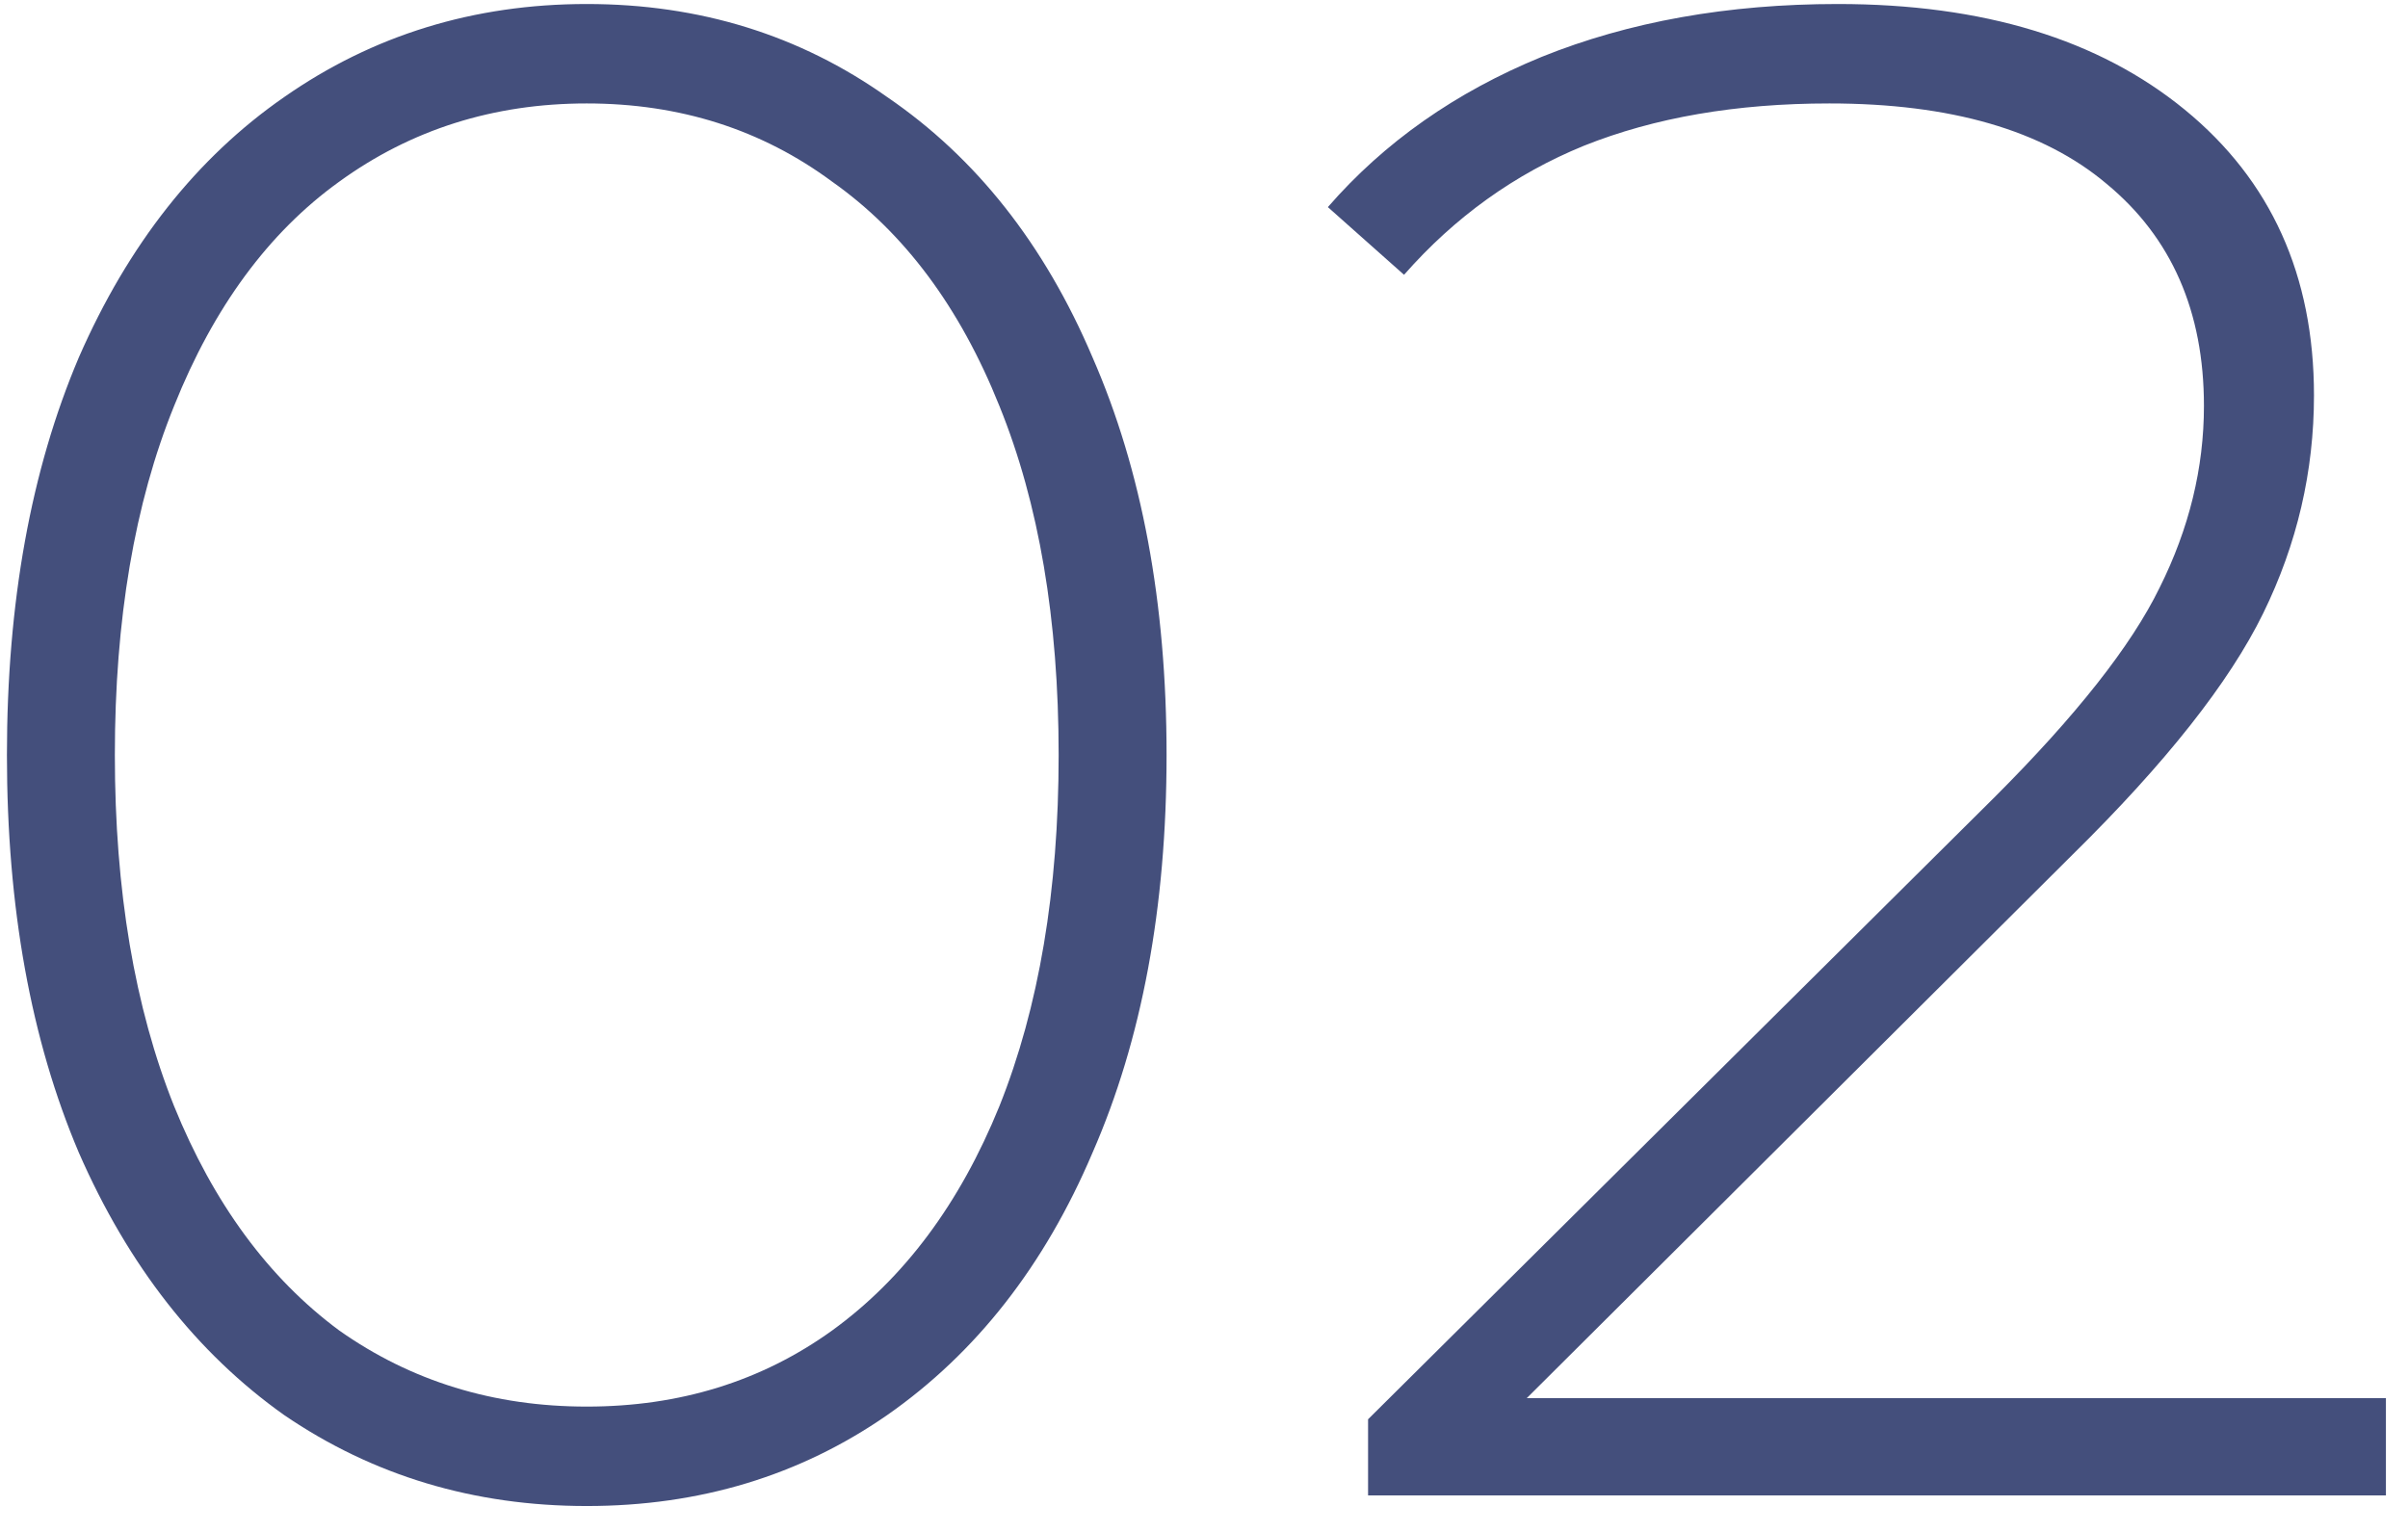 <svg width="66" height="42" viewBox="0 0 66 42" fill="none" xmlns="http://www.w3.org/2000/svg">
<path d="M16.082 41.29C12.989 41.29 10.224 40.459 7.788 38.796C5.391 37.095 3.515 34.697 2.162 31.604C0.847 28.511 0.19 24.876 0.19 20.7C0.19 16.524 0.847 12.889 2.162 9.796C3.515 6.703 5.391 4.325 7.788 2.662C10.224 0.961 12.989 0.11 16.082 0.11C19.175 0.11 21.921 0.961 24.318 2.662C26.754 4.325 28.629 6.703 29.944 9.796C31.297 12.889 31.974 16.524 31.974 20.7C31.974 24.876 31.297 28.511 29.944 31.604C28.629 34.697 26.754 37.095 24.318 38.796C21.921 40.459 19.175 41.29 16.082 41.29ZM16.082 38.564C18.634 38.564 20.877 37.868 22.81 36.476C24.782 35.045 26.309 32.996 27.392 30.328C28.475 27.621 29.016 24.412 29.016 20.7C29.016 16.988 28.475 13.798 27.392 11.13C26.309 8.423 24.782 6.374 22.81 4.982C20.877 3.551 18.634 2.836 16.082 2.836C13.53 2.836 11.268 3.551 9.296 4.982C7.363 6.374 5.855 8.423 4.772 11.13C3.689 13.798 3.148 16.988 3.148 20.7C3.148 24.412 3.689 27.621 4.772 30.328C5.855 32.996 7.363 35.045 9.296 36.476C11.268 37.868 13.53 38.564 16.082 38.564ZM65.395 38.332V41H37.497V38.912L54.665 21.86C56.908 19.617 58.416 17.703 59.189 16.118C60.001 14.494 60.407 12.831 60.407 11.13C60.407 8.539 59.518 6.509 57.739 5.04C55.999 3.571 53.467 2.836 50.141 2.836C47.589 2.836 45.346 3.223 43.413 3.996C41.519 4.769 39.875 5.949 38.483 7.534L36.395 5.678C37.942 3.899 39.895 2.527 42.253 1.56C44.651 0.593 47.357 0.11 50.373 0.11C54.356 0.11 57.526 1.077 59.885 3.01C62.244 4.943 63.423 7.553 63.423 10.84C63.423 12.928 62.959 14.919 62.031 16.814C61.103 18.709 59.363 20.913 56.811 23.426L41.847 38.332H65.395Z" fill="#444F7C"/>
</svg>
